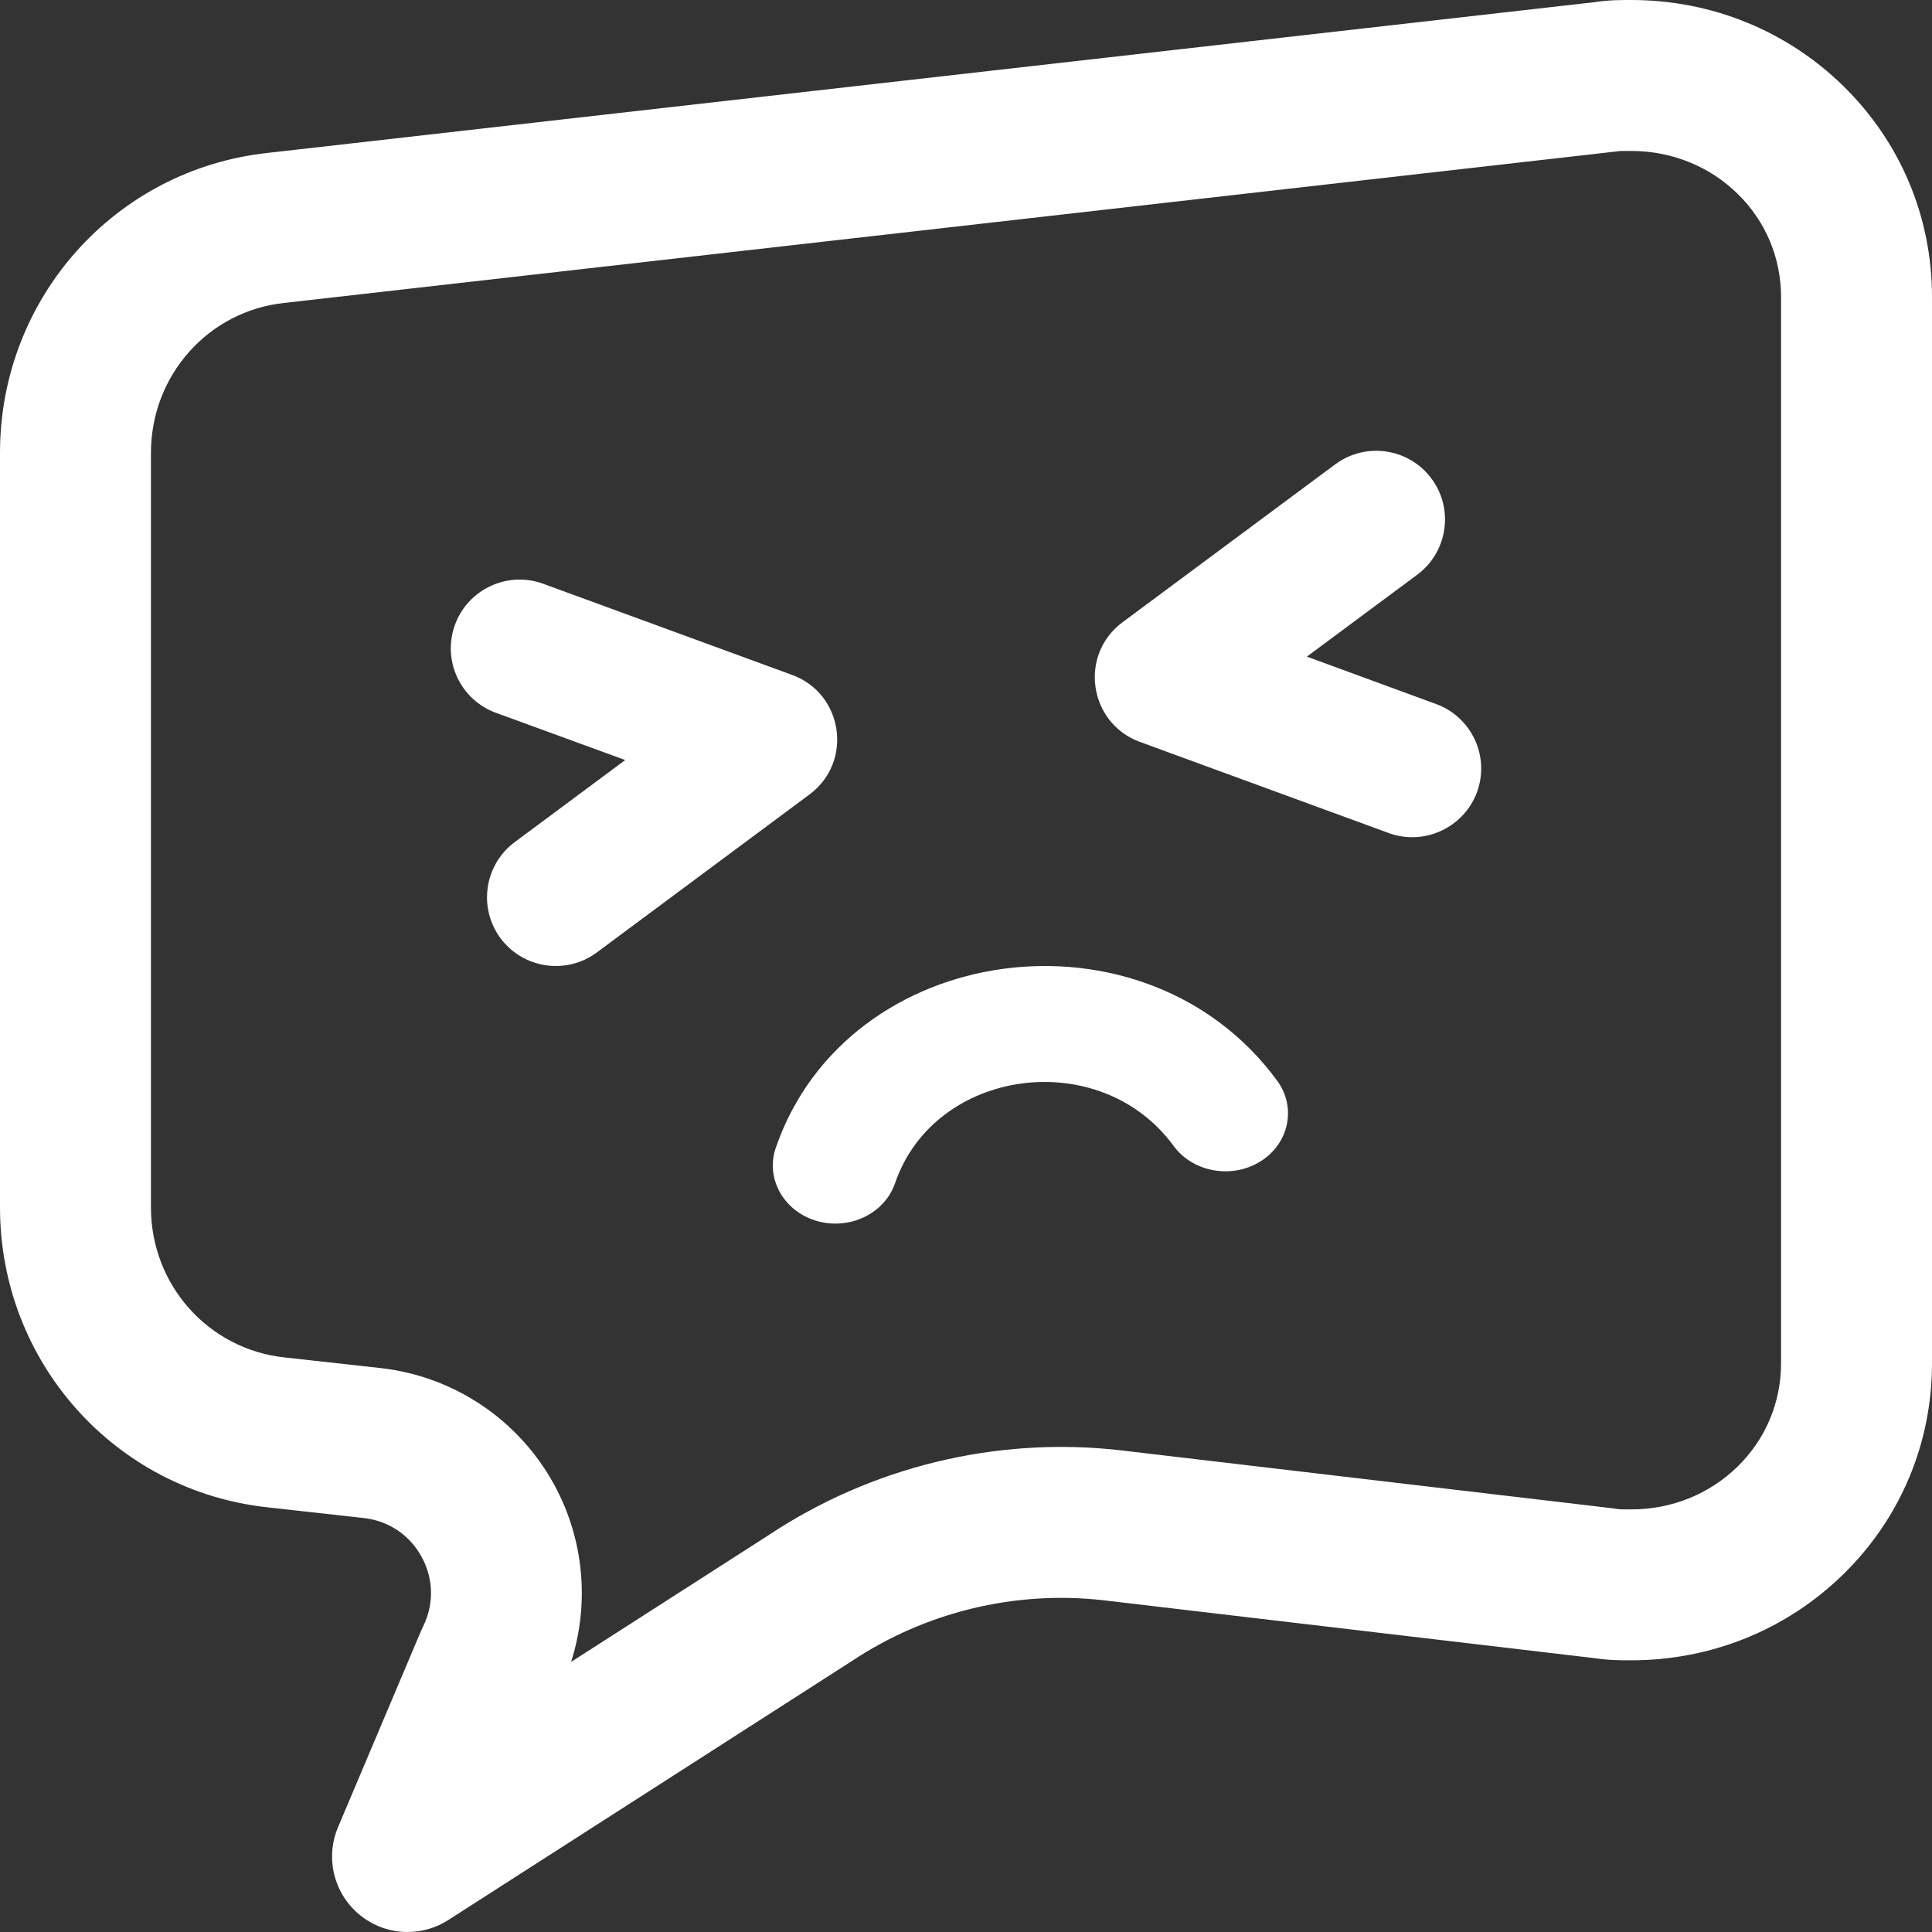 <?xml version="1.0" encoding="UTF-8"?>
<svg xmlns="http://www.w3.org/2000/svg" width="30" height="30" viewBox="0 0 30 30" fill="none">
  <rect x="0" y="0" width="30" height="30" fill="#333333" stroke="none"/>
  <g id="speech-bubble_7647511 1" clip-path="url(#clip0_3313_4119)">
    <g id="Speech_Bubble_27_">
      <g id="Group">
        <path id="Vector" d="M5.573 29.724C5.18 29.393 5.049 28.845 5.249 28.372L6.536 25.329C6.546 25.306 6.556 25.283 6.567 25.261C6.741 24.913 6.734 24.518 6.548 24.177C6.363 23.836 6.035 23.615 5.648 23.572L4.165 23.407C1.79 23.154 0 21.152 0 18.75V7.031C0 4.631 1.788 2.629 4.161 2.374L24.756 0.034C24.976 1.16613e-05 25.154 -0 25.313 1.16607e-05H25.33C26.572 1.16607e-05 27.74 0.473 28.62 1.333C29.51 2.203 30 3.368 30 4.613V21.168C30 22.413 29.51 23.578 28.62 24.448C27.74 25.308 26.572 25.781 25.331 25.781C25.33 25.781 25.313 25.781 25.313 25.781C25.153 25.781 24.975 25.781 24.753 25.747L17.118 24.847C15.752 24.696 14.369 25.033 13.224 25.795C13.219 25.799 6.961 29.814 6.961 29.814C6.767 29.939 6.547 30 6.328 30C6.058 30 5.79 29.907 5.573 29.724ZM17.38 22.518C17.383 22.518 25.051 23.422 25.051 23.422C25.07 23.424 25.089 23.427 25.107 23.43C25.148 23.437 25.194 23.439 25.313 23.438H25.331C25.956 23.438 26.543 23.201 26.981 22.773C27.417 22.347 27.656 21.777 27.656 21.168V4.613C27.656 4.004 27.417 3.434 26.981 3.009C26.543 2.58 25.956 2.344 25.33 2.344C25.33 2.344 25.311 2.344 25.311 2.344C25.193 2.344 25.148 2.344 25.107 2.351C25.087 2.355 4.416 4.704 4.413 4.704C3.233 4.83 2.344 5.83 2.344 7.031V18.75C2.344 19.951 3.234 20.951 4.418 21.078L5.907 21.243C7.049 21.37 8.058 22.048 8.607 23.057C9.069 23.905 9.157 24.9 8.868 25.806L11.933 23.839C13.535 22.775 15.469 22.305 17.38 22.518Z" fill="white"></path>
      </g>
    </g>
    <path id="Vector_2" d="M12.569 12.337L9.267 14.79C8.794 15.14 8.126 15.043 7.772 14.569C7.422 14.097 7.52 13.428 7.993 13.076L9.708 11.802L7.702 11.069C7.146 10.866 6.862 10.253 7.066 9.698C7.269 9.148 7.883 8.862 8.436 9.065L12.299 10.48C13.096 10.771 13.251 11.832 12.569 12.337Z" fill="white"></path>
    <path id="Vector_3" d="M22.935 12.3C22.734 12.844 22.124 13.14 21.563 12.935L17.699 11.52C16.904 11.227 16.749 10.168 17.431 9.662L20.732 7.211C21.207 6.859 21.875 6.958 22.227 7.43C22.579 7.902 22.48 8.573 22.008 8.923L20.293 10.196L22.299 10.932C22.853 11.135 23.137 11.747 22.935 12.3Z" fill="white"></path>
    <path id="Vector_4" d="M19.573 18.034C19.128 18.312 18.523 18.203 18.223 17.793C17.08 16.23 14.513 16.581 13.899 18.371C13.736 18.848 13.188 19.107 12.679 18.958C12.168 18.807 11.884 18.3 12.045 17.827C13.152 14.599 17.782 13.979 19.833 16.783C20.134 17.195 20.017 17.756 19.573 18.034Z" fill="white"></path>
  </g>
  <defs>
    <clipPath id="clip0_3313_4119">
      <rect width="30" height="30" fill="white"></rect>
    </clipPath>
  </defs>
</svg>
